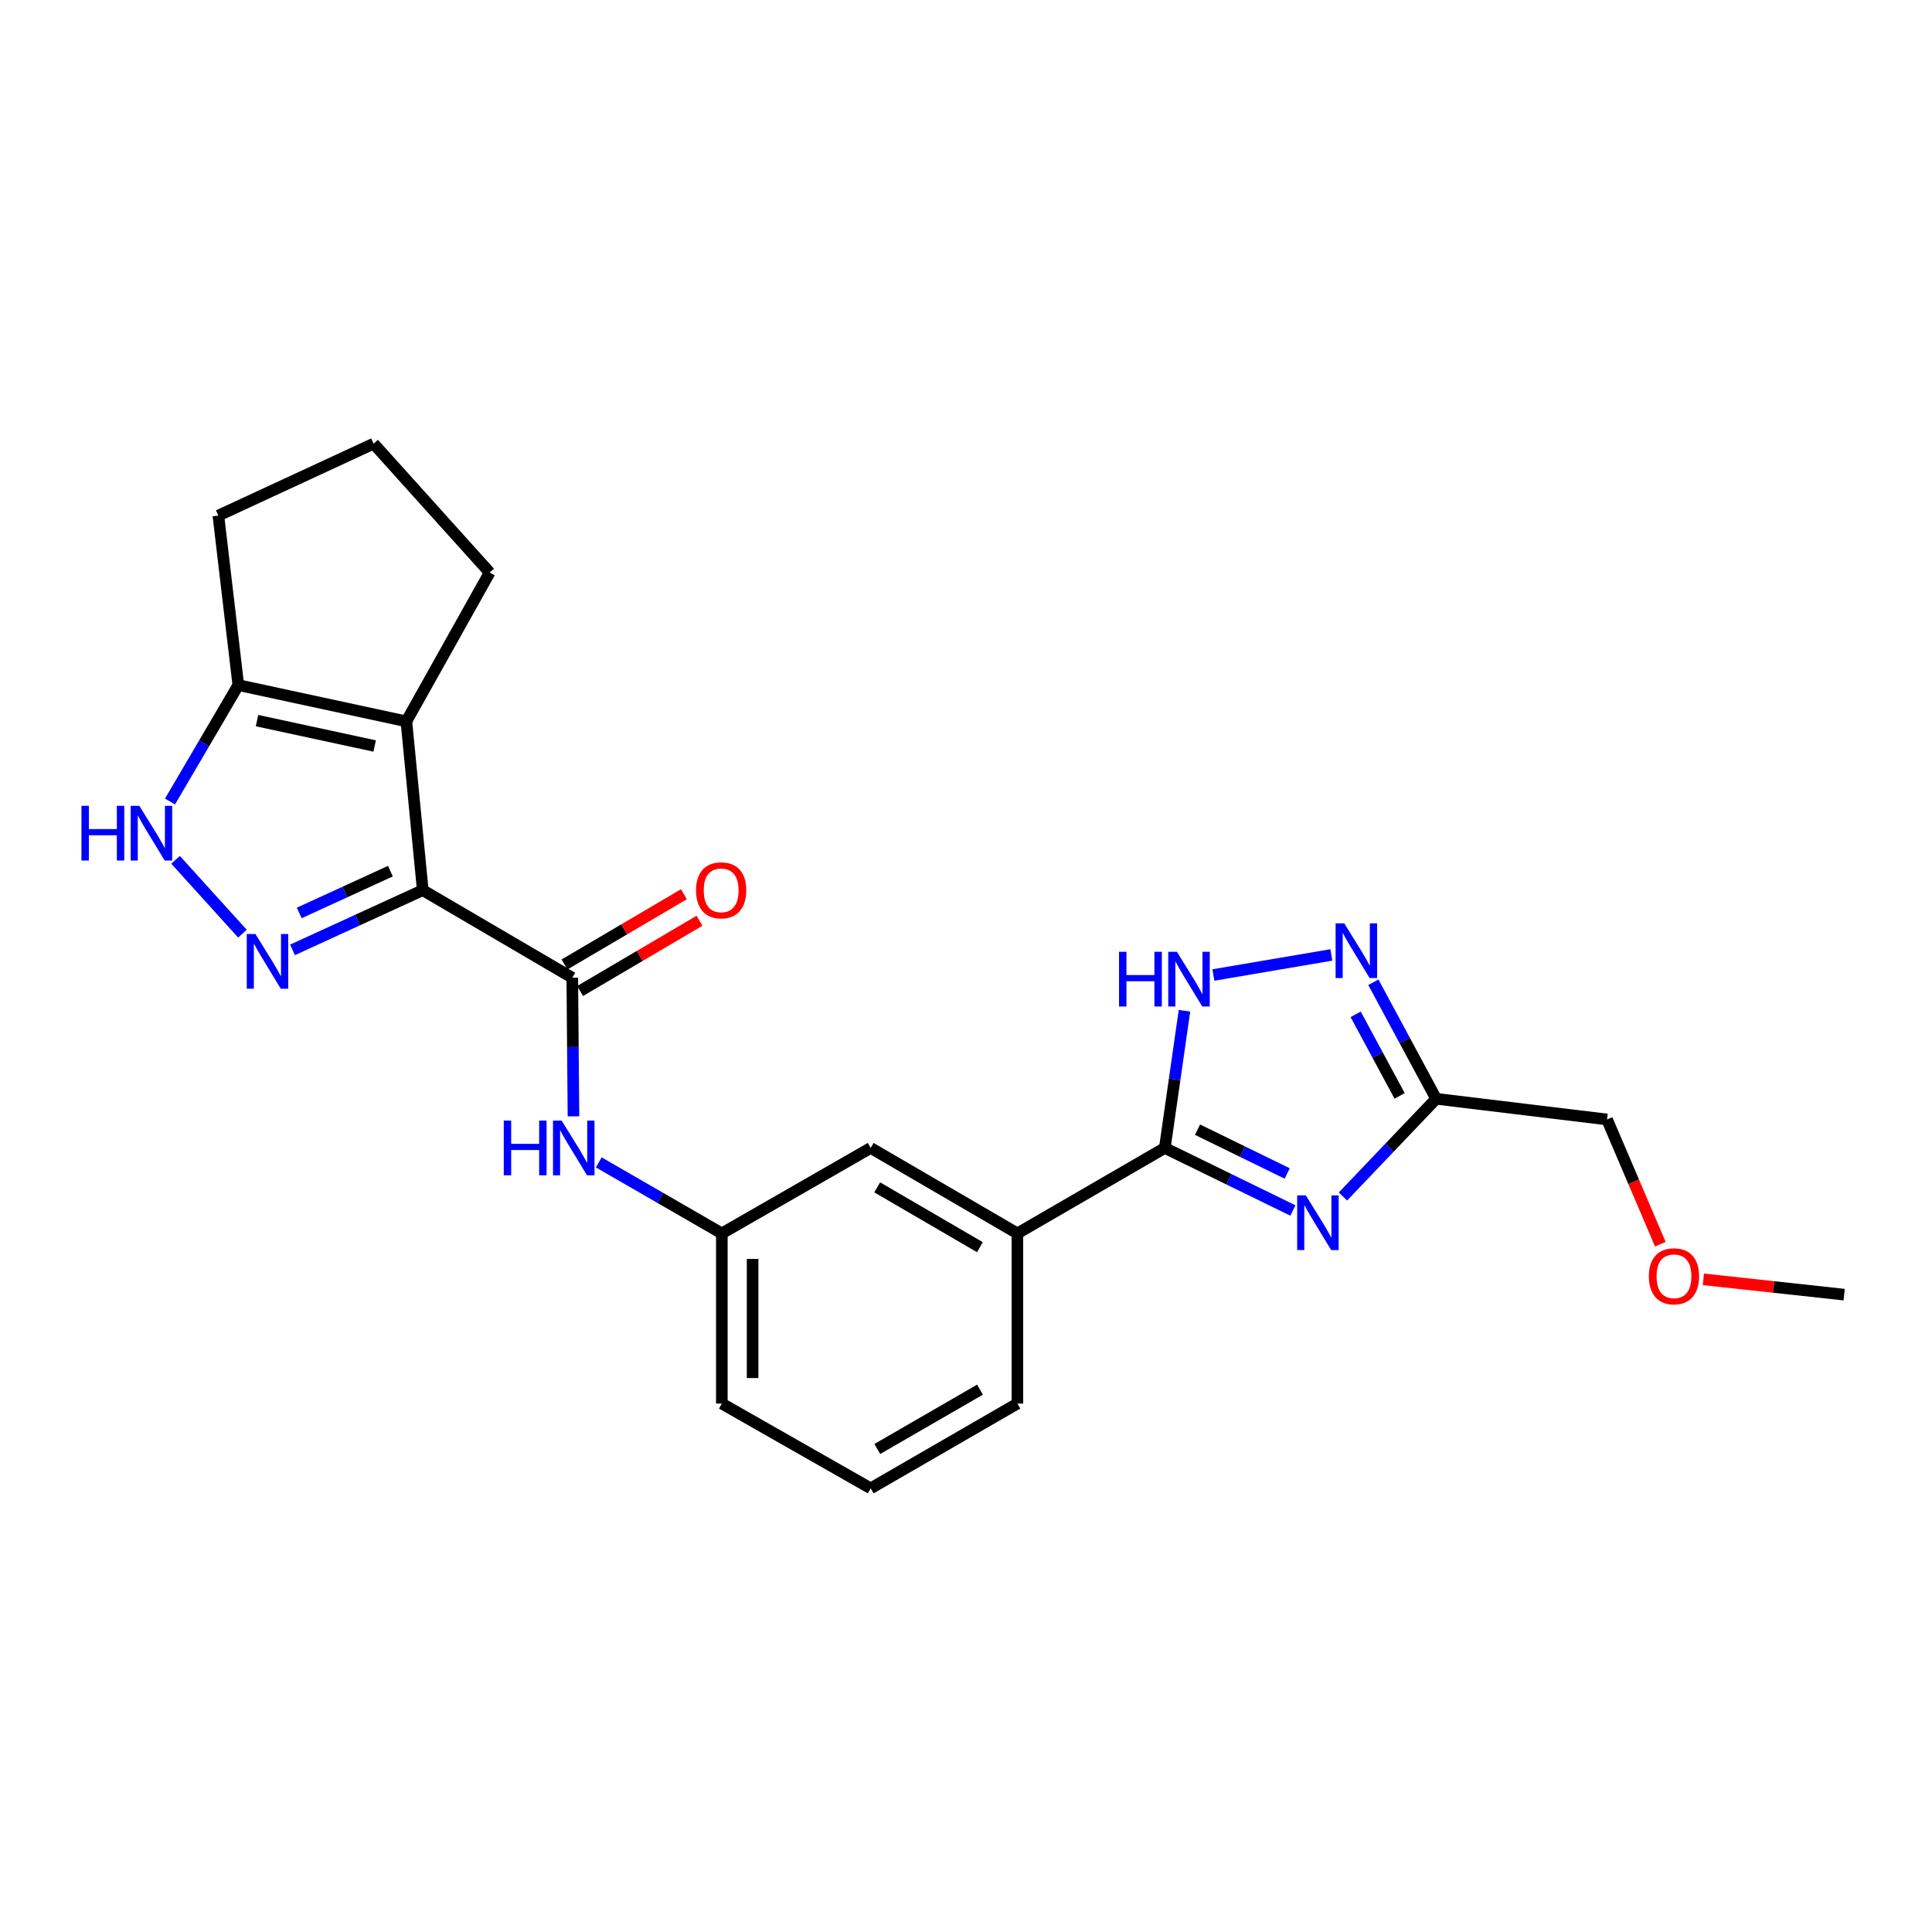 <?xml version='1.0' encoding='iso-8859-1'?>
<svg version='1.1' baseProfile='full'
              xmlns='http://www.w3.org/2000/svg'
                      xmlns:rdkit='http://www.rdkit.org/xml'
                      xmlns:xlink='http://www.w3.org/1999/xlink'
                  xml:space='preserve'
width='1000px' height='1000px' viewBox='0 0 1000 1000'>
<!-- END OF HEADER -->
<rect style='opacity:1.0;fill:#FFFFFF;stroke:none' width='1000' height='1000' x='0' y='0'> </rect>
<path class='bond-0' d='M 218.816,460.748 L 185.114,476.201' style='fill:none;fill-rule:evenodd;stroke:#000000;stroke-width:6px;stroke-linecap:butt;stroke-linejoin:miter;stroke-opacity:1' />
<path class='bond-0' d='M 185.114,476.201 L 151.412,491.655' style='fill:none;fill-rule:evenodd;stroke:#0000FF;stroke-width:6px;stroke-linecap:butt;stroke-linejoin:miter;stroke-opacity:1' />
<path class='bond-0' d='M 202.066,450.906 L 178.475,461.724' style='fill:none;fill-rule:evenodd;stroke:#000000;stroke-width:6px;stroke-linecap:butt;stroke-linejoin:miter;stroke-opacity:1' />
<path class='bond-0' d='M 178.475,461.724 L 154.884,472.541' style='fill:none;fill-rule:evenodd;stroke:#0000FF;stroke-width:6px;stroke-linecap:butt;stroke-linejoin:miter;stroke-opacity:1' />
<path class='bond-2' d='M 218.816,460.748 L 210.339,373.377' style='fill:none;fill-rule:evenodd;stroke:#000000;stroke-width:6px;stroke-linecap:butt;stroke-linejoin:miter;stroke-opacity:1' />
<path class='bond-4' d='M 218.816,460.748 L 296.214,506.079' style='fill:none;fill-rule:evenodd;stroke:#000000;stroke-width:6px;stroke-linecap:butt;stroke-linejoin:miter;stroke-opacity:1' />
<path class='bond-5' d='M 125.484,483.262 L 90.875,445.044' style='fill:none;fill-rule:evenodd;stroke:#0000FF;stroke-width:6px;stroke-linecap:butt;stroke-linejoin:miter;stroke-opacity:1' />
<path class='bond-1' d='M 669.207,626.556 L 636.056,610.366' style='fill:none;fill-rule:evenodd;stroke:#0000FF;stroke-width:6px;stroke-linecap:butt;stroke-linejoin:miter;stroke-opacity:1' />
<path class='bond-1' d='M 636.056,610.366 L 602.904,594.175' style='fill:none;fill-rule:evenodd;stroke:#000000;stroke-width:6px;stroke-linecap:butt;stroke-linejoin:miter;stroke-opacity:1' />
<path class='bond-1' d='M 666.251,607.388 L 643.045,596.054' style='fill:none;fill-rule:evenodd;stroke:#0000FF;stroke-width:6px;stroke-linecap:butt;stroke-linejoin:miter;stroke-opacity:1' />
<path class='bond-1' d='M 643.045,596.054 L 619.839,584.721' style='fill:none;fill-rule:evenodd;stroke:#000000;stroke-width:6px;stroke-linecap:butt;stroke-linejoin:miter;stroke-opacity:1' />
<path class='bond-8' d='M 695.108,619.297 L 719.224,594.016' style='fill:none;fill-rule:evenodd;stroke:#0000FF;stroke-width:6px;stroke-linecap:butt;stroke-linejoin:miter;stroke-opacity:1' />
<path class='bond-8' d='M 719.224,594.016 L 743.34,568.735' style='fill:none;fill-rule:evenodd;stroke:#000000;stroke-width:6px;stroke-linecap:butt;stroke-linejoin:miter;stroke-opacity:1' />
<path class='bond-9' d='M 210.339,373.377 L 123.349,354.601' style='fill:none;fill-rule:evenodd;stroke:#000000;stroke-width:6px;stroke-linecap:butt;stroke-linejoin:miter;stroke-opacity:1' />
<path class='bond-9' d='M 193.93,386.13 L 133.037,372.986' style='fill:none;fill-rule:evenodd;stroke:#000000;stroke-width:6px;stroke-linecap:butt;stroke-linejoin:miter;stroke-opacity:1' />
<path class='bond-15' d='M 210.339,373.377 L 253.458,296.342' style='fill:none;fill-rule:evenodd;stroke:#000000;stroke-width:6px;stroke-linecap:butt;stroke-linejoin:miter;stroke-opacity:1' />
<path class='bond-3' d='M 602.904,594.175 L 526.603,638.409' style='fill:none;fill-rule:evenodd;stroke:#000000;stroke-width:6px;stroke-linecap:butt;stroke-linejoin:miter;stroke-opacity:1' />
<path class='bond-7' d='M 602.904,594.175 L 607.992,558.673' style='fill:none;fill-rule:evenodd;stroke:#000000;stroke-width:6px;stroke-linecap:butt;stroke-linejoin:miter;stroke-opacity:1' />
<path class='bond-7' d='M 607.992,558.673 L 613.08,523.171' style='fill:none;fill-rule:evenodd;stroke:#0000FF;stroke-width:6px;stroke-linecap:butt;stroke-linejoin:miter;stroke-opacity:1' />
<path class='bond-10' d='M 296.214,506.079 L 296.52,541.946' style='fill:none;fill-rule:evenodd;stroke:#000000;stroke-width:6px;stroke-linecap:butt;stroke-linejoin:miter;stroke-opacity:1' />
<path class='bond-10' d='M 296.52,541.946 L 296.826,577.813' style='fill:none;fill-rule:evenodd;stroke:#0000FF;stroke-width:6px;stroke-linecap:butt;stroke-linejoin:miter;stroke-opacity:1' />
<path class='bond-12' d='M 300.252,512.943 L 331.161,494.759' style='fill:none;fill-rule:evenodd;stroke:#000000;stroke-width:6px;stroke-linecap:butt;stroke-linejoin:miter;stroke-opacity:1' />
<path class='bond-12' d='M 331.161,494.759 L 362.07,476.575' style='fill:none;fill-rule:evenodd;stroke:#FF0000;stroke-width:6px;stroke-linecap:butt;stroke-linejoin:miter;stroke-opacity:1' />
<path class='bond-12' d='M 292.176,499.215 L 323.085,481.031' style='fill:none;fill-rule:evenodd;stroke:#000000;stroke-width:6px;stroke-linecap:butt;stroke-linejoin:miter;stroke-opacity:1' />
<path class='bond-12' d='M 323.085,481.031 L 353.994,462.847' style='fill:none;fill-rule:evenodd;stroke:#FF0000;stroke-width:6px;stroke-linecap:butt;stroke-linejoin:miter;stroke-opacity:1' />
<path class='bond-24' d='M 87.991,414.865 L 105.67,384.733' style='fill:none;fill-rule:evenodd;stroke:#0000FF;stroke-width:6px;stroke-linecap:butt;stroke-linejoin:miter;stroke-opacity:1' />
<path class='bond-24' d='M 105.67,384.733 L 123.349,354.601' style='fill:none;fill-rule:evenodd;stroke:#000000;stroke-width:6px;stroke-linecap:butt;stroke-linejoin:miter;stroke-opacity:1' />
<path class='bond-6' d='M 689.107,494.272 L 628.034,504.66' style='fill:none;fill-rule:evenodd;stroke:#0000FF;stroke-width:6px;stroke-linecap:butt;stroke-linejoin:miter;stroke-opacity:1' />
<path class='bond-27' d='M 710.844,508.409 L 727.092,538.572' style='fill:none;fill-rule:evenodd;stroke:#0000FF;stroke-width:6px;stroke-linecap:butt;stroke-linejoin:miter;stroke-opacity:1' />
<path class='bond-27' d='M 727.092,538.572 L 743.34,568.735' style='fill:none;fill-rule:evenodd;stroke:#000000;stroke-width:6px;stroke-linecap:butt;stroke-linejoin:miter;stroke-opacity:1' />
<path class='bond-27' d='M 701.696,525.011 L 713.069,546.125' style='fill:none;fill-rule:evenodd;stroke:#0000FF;stroke-width:6px;stroke-linecap:butt;stroke-linejoin:miter;stroke-opacity:1' />
<path class='bond-27' d='M 713.069,546.125 L 724.443,567.24' style='fill:none;fill-rule:evenodd;stroke:#000000;stroke-width:6px;stroke-linecap:butt;stroke-linejoin:miter;stroke-opacity:1' />
<path class='bond-16' d='M 743.34,568.735 L 831.798,579.433' style='fill:none;fill-rule:evenodd;stroke:#000000;stroke-width:6px;stroke-linecap:butt;stroke-linejoin:miter;stroke-opacity:1' />
<path class='bond-17' d='M 123.349,354.601 L 113.031,266.859' style='fill:none;fill-rule:evenodd;stroke:#000000;stroke-width:6px;stroke-linecap:butt;stroke-linejoin:miter;stroke-opacity:1' />
<path class='bond-13' d='M 309.918,601.649 L 341.77,620.029' style='fill:none;fill-rule:evenodd;stroke:#0000FF;stroke-width:6px;stroke-linecap:butt;stroke-linejoin:miter;stroke-opacity:1' />
<path class='bond-13' d='M 341.77,620.029 L 373.621,638.409' style='fill:none;fill-rule:evenodd;stroke:#000000;stroke-width:6px;stroke-linecap:butt;stroke-linejoin:miter;stroke-opacity:1' />
<path class='bond-11' d='M 526.603,638.409 L 450.665,594.175' style='fill:none;fill-rule:evenodd;stroke:#000000;stroke-width:6px;stroke-linecap:butt;stroke-linejoin:miter;stroke-opacity:1' />
<path class='bond-11' d='M 507.196,645.537 L 454.039,614.573' style='fill:none;fill-rule:evenodd;stroke:#000000;stroke-width:6px;stroke-linecap:butt;stroke-linejoin:miter;stroke-opacity:1' />
<path class='bond-26' d='M 526.603,638.409 L 526.603,726.487' style='fill:none;fill-rule:evenodd;stroke:#000000;stroke-width:6px;stroke-linecap:butt;stroke-linejoin:miter;stroke-opacity:1' />
<path class='bond-14' d='M 373.621,638.409 L 450.665,594.175' style='fill:none;fill-rule:evenodd;stroke:#000000;stroke-width:6px;stroke-linecap:butt;stroke-linejoin:miter;stroke-opacity:1' />
<path class='bond-22' d='M 373.621,638.409 L 373.621,726.487' style='fill:none;fill-rule:evenodd;stroke:#000000;stroke-width:6px;stroke-linecap:butt;stroke-linejoin:miter;stroke-opacity:1' />
<path class='bond-22' d='M 389.548,651.621 L 389.548,713.276' style='fill:none;fill-rule:evenodd;stroke:#000000;stroke-width:6px;stroke-linecap:butt;stroke-linejoin:miter;stroke-opacity:1' />
<path class='bond-19' d='M 253.458,296.342 L 193.385,229.633' style='fill:none;fill-rule:evenodd;stroke:#000000;stroke-width:6px;stroke-linecap:butt;stroke-linejoin:miter;stroke-opacity:1' />
<path class='bond-20' d='M 831.798,579.433 L 845.593,611.715' style='fill:none;fill-rule:evenodd;stroke:#000000;stroke-width:6px;stroke-linecap:butt;stroke-linejoin:miter;stroke-opacity:1' />
<path class='bond-20' d='M 845.593,611.715 L 859.388,643.997' style='fill:none;fill-rule:evenodd;stroke:#FF0000;stroke-width:6px;stroke-linecap:butt;stroke-linejoin:miter;stroke-opacity:1' />
<path class='bond-25' d='M 113.031,266.859 L 193.385,229.633' style='fill:none;fill-rule:evenodd;stroke:#000000;stroke-width:6px;stroke-linecap:butt;stroke-linejoin:miter;stroke-opacity:1' />
<path class='bond-18' d='M 526.603,726.487 L 450.665,770.367' style='fill:none;fill-rule:evenodd;stroke:#000000;stroke-width:6px;stroke-linecap:butt;stroke-linejoin:miter;stroke-opacity:1' />
<path class='bond-18' d='M 507.244,719.279 L 454.087,749.995' style='fill:none;fill-rule:evenodd;stroke:#000000;stroke-width:6px;stroke-linecap:butt;stroke-linejoin:miter;stroke-opacity:1' />
<path class='bond-23' d='M 881.665,662.177 L 918.105,666.14' style='fill:none;fill-rule:evenodd;stroke:#FF0000;stroke-width:6px;stroke-linecap:butt;stroke-linejoin:miter;stroke-opacity:1' />
<path class='bond-23' d='M 918.105,666.14 L 954.545,670.104' style='fill:none;fill-rule:evenodd;stroke:#000000;stroke-width:6px;stroke-linecap:butt;stroke-linejoin:miter;stroke-opacity:1' />
<path class='bond-21' d='M 450.665,770.367 L 373.621,726.487' style='fill:none;fill-rule:evenodd;stroke:#000000;stroke-width:6px;stroke-linecap:butt;stroke-linejoin:miter;stroke-opacity:1' />
<path  class='atom-1' d='M 132.202 483.433
L 141.482 498.433
Q 142.402 499.913, 143.882 502.593
Q 145.362 505.273, 145.442 505.433
L 145.442 483.433
L 149.202 483.433
L 149.202 511.753
L 145.322 511.753
L 135.362 495.353
Q 134.202 493.433, 132.962 491.233
Q 131.762 489.033, 131.402 488.353
L 131.402 511.753
L 127.722 511.753
L 127.722 483.433
L 132.202 483.433
' fill='#0000FF'/>
<path  class='atom-2' d='M 675.892 618.719
L 685.172 633.719
Q 686.092 635.199, 687.572 637.879
Q 689.052 640.559, 689.132 640.719
L 689.132 618.719
L 692.892 618.719
L 692.892 647.039
L 689.012 647.039
L 679.052 630.639
Q 677.892 628.719, 676.652 626.519
Q 675.452 624.319, 675.092 623.639
L 675.092 647.039
L 671.412 647.039
L 671.412 618.719
L 675.892 618.719
' fill='#0000FF'/>
<path  class='atom-6' d='M 42.16 417.087
L 46 417.087
L 46 429.127
L 60.48 429.127
L 60.48 417.087
L 64.32 417.087
L 64.32 445.407
L 60.48 445.407
L 60.48 432.327
L 46 432.327
L 46 445.407
L 42.16 445.407
L 42.16 417.087
' fill='#0000FF'/>
<path  class='atom-6' d='M 72.12 417.087
L 81.4 432.087
Q 82.32 433.567, 83.8 436.247
Q 85.28 438.927, 85.36 439.087
L 85.36 417.087
L 89.12 417.087
L 89.12 445.407
L 85.24 445.407
L 75.28 429.007
Q 74.12 427.087, 72.88 424.887
Q 71.68 422.687, 71.32 422.007
L 71.32 445.407
L 67.64 445.407
L 67.64 417.087
L 72.12 417.087
' fill='#0000FF'/>
<path  class='atom-7' d='M 695.783 477.912
L 705.063 492.912
Q 705.983 494.392, 707.463 497.072
Q 708.943 499.752, 709.023 499.912
L 709.023 477.912
L 712.783 477.912
L 712.783 506.232
L 708.903 506.232
L 698.943 489.832
Q 697.783 487.912, 696.543 485.712
Q 695.343 483.512, 694.983 482.832
L 694.983 506.232
L 691.303 506.232
L 691.303 477.912
L 695.783 477.912
' fill='#0000FF'/>
<path  class='atom-8' d='M 579.205 492.645
L 583.045 492.645
L 583.045 504.685
L 597.525 504.685
L 597.525 492.645
L 601.365 492.645
L 601.365 520.965
L 597.525 520.965
L 597.525 507.885
L 583.045 507.885
L 583.045 520.965
L 579.205 520.965
L 579.205 492.645
' fill='#0000FF'/>
<path  class='atom-8' d='M 609.165 492.645
L 618.445 507.645
Q 619.365 509.125, 620.845 511.805
Q 622.325 514.485, 622.405 514.645
L 622.405 492.645
L 626.165 492.645
L 626.165 520.965
L 622.285 520.965
L 612.325 504.565
Q 611.165 502.645, 609.925 500.445
Q 608.725 498.245, 608.365 497.565
L 608.365 520.965
L 604.685 520.965
L 604.685 492.645
L 609.165 492.645
' fill='#0000FF'/>
<path  class='atom-11' d='M 260.746 580.015
L 264.586 580.015
L 264.586 592.055
L 279.066 592.055
L 279.066 580.015
L 282.906 580.015
L 282.906 608.335
L 279.066 608.335
L 279.066 595.255
L 264.586 595.255
L 264.586 608.335
L 260.746 608.335
L 260.746 580.015
' fill='#0000FF'/>
<path  class='atom-11' d='M 290.706 580.015
L 299.986 595.015
Q 300.906 596.495, 302.386 599.175
Q 303.866 601.855, 303.946 602.015
L 303.946 580.015
L 307.706 580.015
L 307.706 608.335
L 303.826 608.335
L 293.866 591.935
Q 292.706 590.015, 291.466 587.815
Q 290.266 585.615, 289.906 584.935
L 289.906 608.335
L 286.226 608.335
L 286.226 580.015
L 290.706 580.015
' fill='#0000FF'/>
<path  class='atom-13' d='M 360.267 460.828
Q 360.267 454.028, 363.627 450.228
Q 366.987 446.428, 373.267 446.428
Q 379.547 446.428, 382.907 450.228
Q 386.267 454.028, 386.267 460.828
Q 386.267 467.708, 382.867 471.628
Q 379.467 475.508, 373.267 475.508
Q 367.027 475.508, 363.627 471.628
Q 360.267 467.748, 360.267 460.828
M 373.267 472.308
Q 377.587 472.308, 379.907 469.428
Q 382.267 466.508, 382.267 460.828
Q 382.267 455.268, 379.907 452.468
Q 377.587 449.628, 373.267 449.628
Q 368.947 449.628, 366.587 452.428
Q 364.267 455.228, 364.267 460.828
Q 364.267 466.548, 366.587 469.428
Q 368.947 472.308, 373.267 472.308
' fill='#FF0000'/>
<path  class='atom-21' d='M 853.449 660.601
Q 853.449 653.801, 856.809 650.001
Q 860.169 646.201, 866.449 646.201
Q 872.729 646.201, 876.089 650.001
Q 879.449 653.801, 879.449 660.601
Q 879.449 667.481, 876.049 671.401
Q 872.649 675.281, 866.449 675.281
Q 860.209 675.281, 856.809 671.401
Q 853.449 667.521, 853.449 660.601
M 866.449 672.081
Q 870.769 672.081, 873.089 669.201
Q 875.449 666.281, 875.449 660.601
Q 875.449 655.041, 873.089 652.241
Q 870.769 649.401, 866.449 649.401
Q 862.129 649.401, 859.769 652.201
Q 857.449 655.001, 857.449 660.601
Q 857.449 666.321, 859.769 669.201
Q 862.129 672.081, 866.449 672.081
' fill='#FF0000'/>
</svg>
